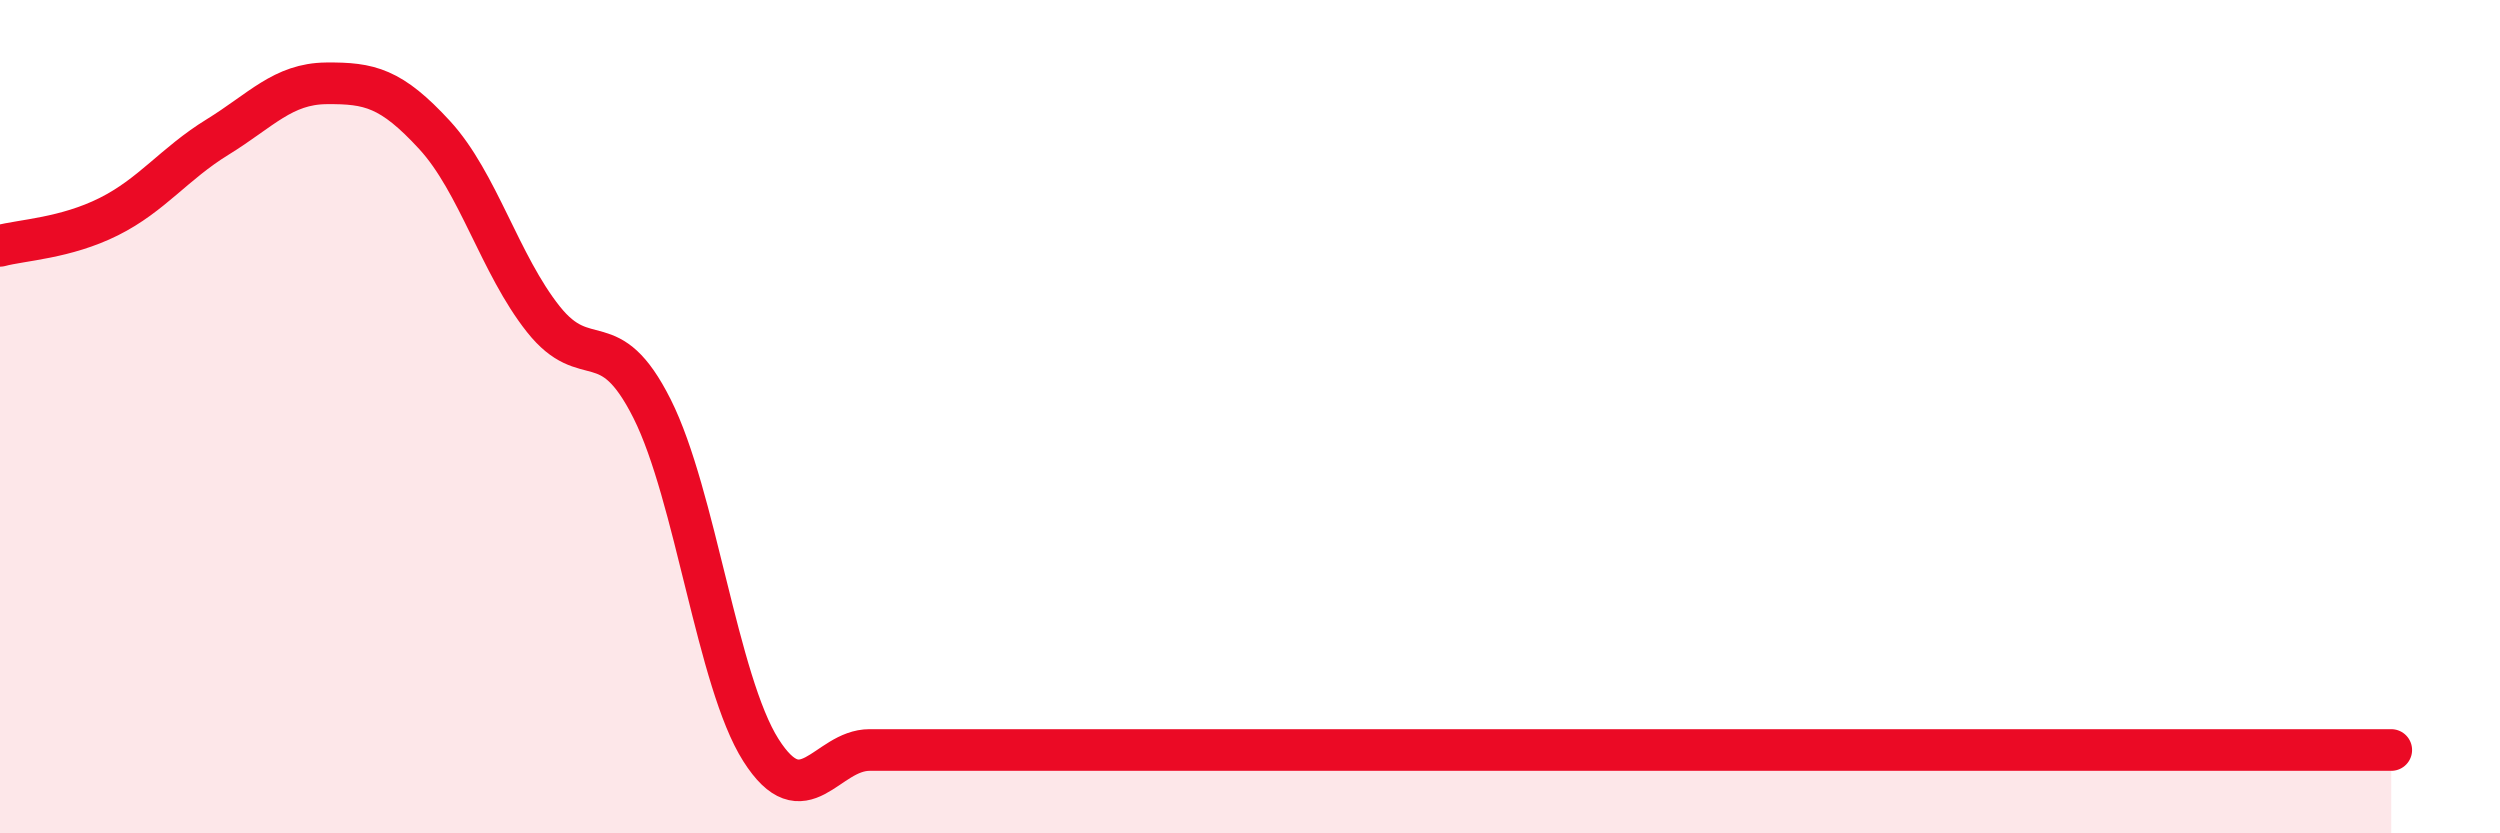 
    <svg width="60" height="20" viewBox="0 0 60 20" xmlns="http://www.w3.org/2000/svg">
      <path
        d="M 0,5.9 C 0.52,5.76 1.57,5.72 2.61,5.2 C 3.65,4.68 4.18,3.93 5.22,3.29 C 6.26,2.65 6.79,2.01 7.83,2 C 8.87,1.99 9.39,2.11 10.43,3.24 C 11.47,4.37 12,6.35 13.04,7.66 C 14.08,8.97 14.61,7.74 15.65,9.81 C 16.69,11.88 17.22,16.36 18.26,18 C 19.3,19.64 19.83,18 20.87,18 C 21.91,18 22.44,18 23.48,18 C 24.52,18 25.05,18 26.09,18 C 27.13,18 27.66,18 28.7,18 C 29.74,18 30.26,18 31.3,18 C 32.34,18 32.87,18 33.91,18 C 34.95,18 35.48,18 36.52,18 C 37.56,18 38.09,18 39.13,18 C 40.17,18 40.7,18 41.74,18 C 42.78,18 43.31,18 44.35,18 C 45.39,18 45.92,18 46.96,18 C 48,18 48.53,18 49.57,18 C 50.61,18 51.13,18 52.17,18 C 53.21,18 53.74,18 54.78,18 C 55.82,18 56.87,18 57.39,18L57.39 20L0 20Z"
        fill="#EB0A25"
        opacity="0.1"
        stroke-linecap="round"
        stroke-linejoin="round"
      />
      <path
        d="M 0,5.9 C 0.52,5.76 1.57,5.72 2.61,5.2 C 3.65,4.68 4.18,3.93 5.22,3.29 C 6.26,2.65 6.79,2.01 7.83,2 C 8.87,1.99 9.39,2.11 10.43,3.24 C 11.47,4.37 12,6.35 13.04,7.66 C 14.08,8.97 14.61,7.74 15.65,9.81 C 16.69,11.88 17.22,16.36 18.26,18 C 19.3,19.64 19.83,18 20.87,18 C 21.91,18 22.44,18 23.48,18 C 24.52,18 25.05,18 26.09,18 C 27.13,18 27.66,18 28.7,18 C 29.74,18 30.26,18 31.3,18 C 32.34,18 32.87,18 33.91,18 C 34.95,18 35.48,18 36.52,18 C 37.56,18 38.09,18 39.13,18 C 40.17,18 40.7,18 41.74,18 C 42.78,18 43.31,18 44.35,18 C 45.39,18 45.92,18 46.96,18 C 48,18 48.53,18 49.57,18 C 50.61,18 51.13,18 52.17,18 C 53.21,18 53.74,18 54.78,18 C 55.82,18 56.87,18 57.39,18"
        stroke="#EB0A25"
        stroke-width="1"
        fill="none"
        stroke-linecap="round"
        stroke-linejoin="round"
      />
    </svg>
  